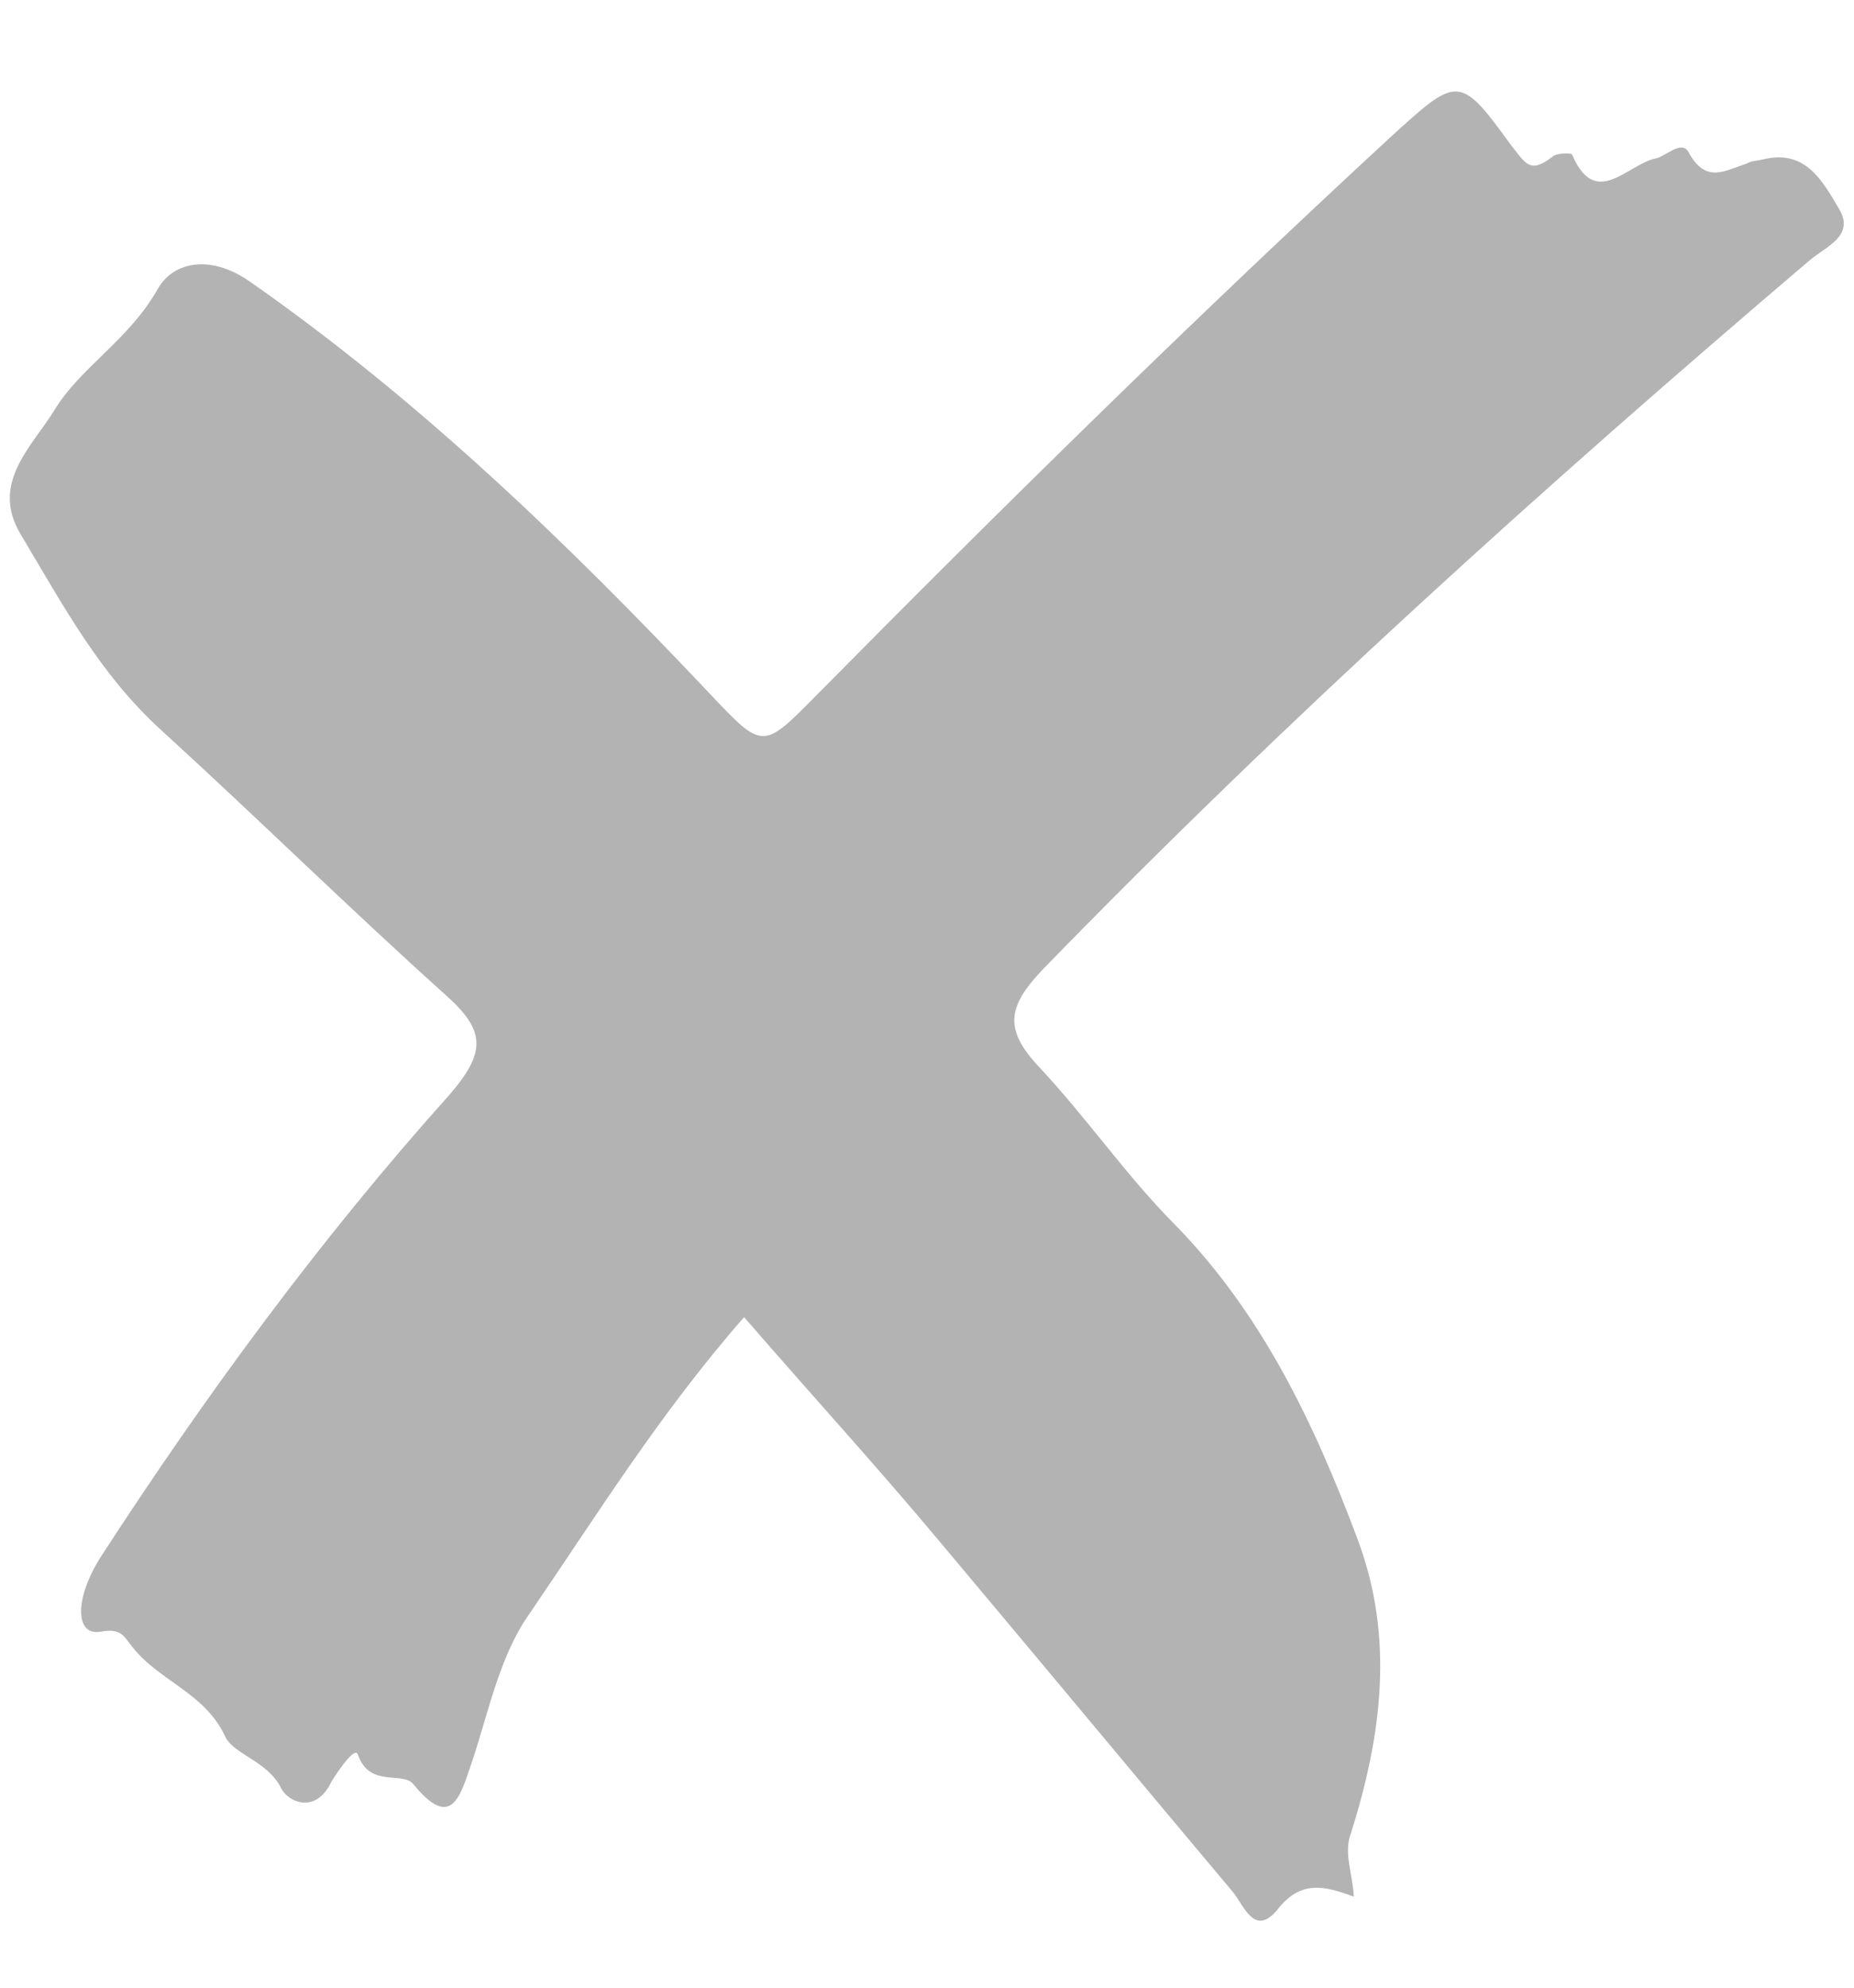 <svg width="14" height="15" viewBox="0 0 14 15" fill="none" xmlns="http://www.w3.org/2000/svg">
<path d="M10.223 14.313C10.003 14.233 9.823 14.182 9.643 14.415C9.474 14.616 9.394 14.384 9.314 14.283C8.575 13.404 7.846 12.526 7.107 11.647C6.627 11.072 6.118 10.516 5.619 9.94C4.98 10.668 4.5 11.445 3.981 12.203C3.761 12.526 3.681 12.96 3.551 13.334C3.472 13.566 3.402 13.809 3.122 13.465C3.042 13.364 2.792 13.495 2.703 13.243C2.683 13.172 2.553 13.364 2.503 13.445C2.383 13.697 2.173 13.597 2.123 13.495C2.024 13.293 1.774 13.243 1.704 13.112C1.554 12.778 1.205 12.688 1.005 12.435C0.935 12.354 0.925 12.283 0.755 12.314C0.575 12.344 0.555 12.081 0.755 11.758C1.554 10.526 2.423 9.344 3.392 8.264C3.671 7.941 3.671 7.779 3.362 7.506C2.643 6.86 1.944 6.173 1.225 5.517C0.755 5.093 0.476 4.567 0.156 4.032C-0.074 3.648 0.236 3.376 0.406 3.103C0.605 2.77 0.975 2.568 1.195 2.174C1.314 1.972 1.594 1.921 1.884 2.123C3.172 3.022 4.29 4.103 5.359 5.234C5.759 5.658 5.759 5.658 6.158 5.254C7.576 3.82 9.014 2.406 10.502 1.033C11.002 0.578 11.021 0.558 11.401 1.083C11.521 1.235 11.551 1.315 11.721 1.184C11.751 1.154 11.85 1.154 11.87 1.164C12.05 1.588 12.29 1.235 12.509 1.194C12.589 1.174 12.709 1.043 12.759 1.164C12.889 1.386 13.029 1.285 13.189 1.235C13.219 1.214 13.268 1.214 13.309 1.204C13.628 1.123 13.758 1.356 13.888 1.578C14.008 1.78 13.788 1.861 13.668 1.962C11.661 3.669 9.713 5.426 7.876 7.314C7.606 7.597 7.576 7.769 7.856 8.062C8.205 8.436 8.505 8.87 8.854 9.223C9.524 9.9 9.923 10.738 10.252 11.617C10.532 12.364 10.432 13.101 10.203 13.829C10.143 13.98 10.213 14.132 10.223 14.313Z" fill="#B3B3B3"/>
</svg>
